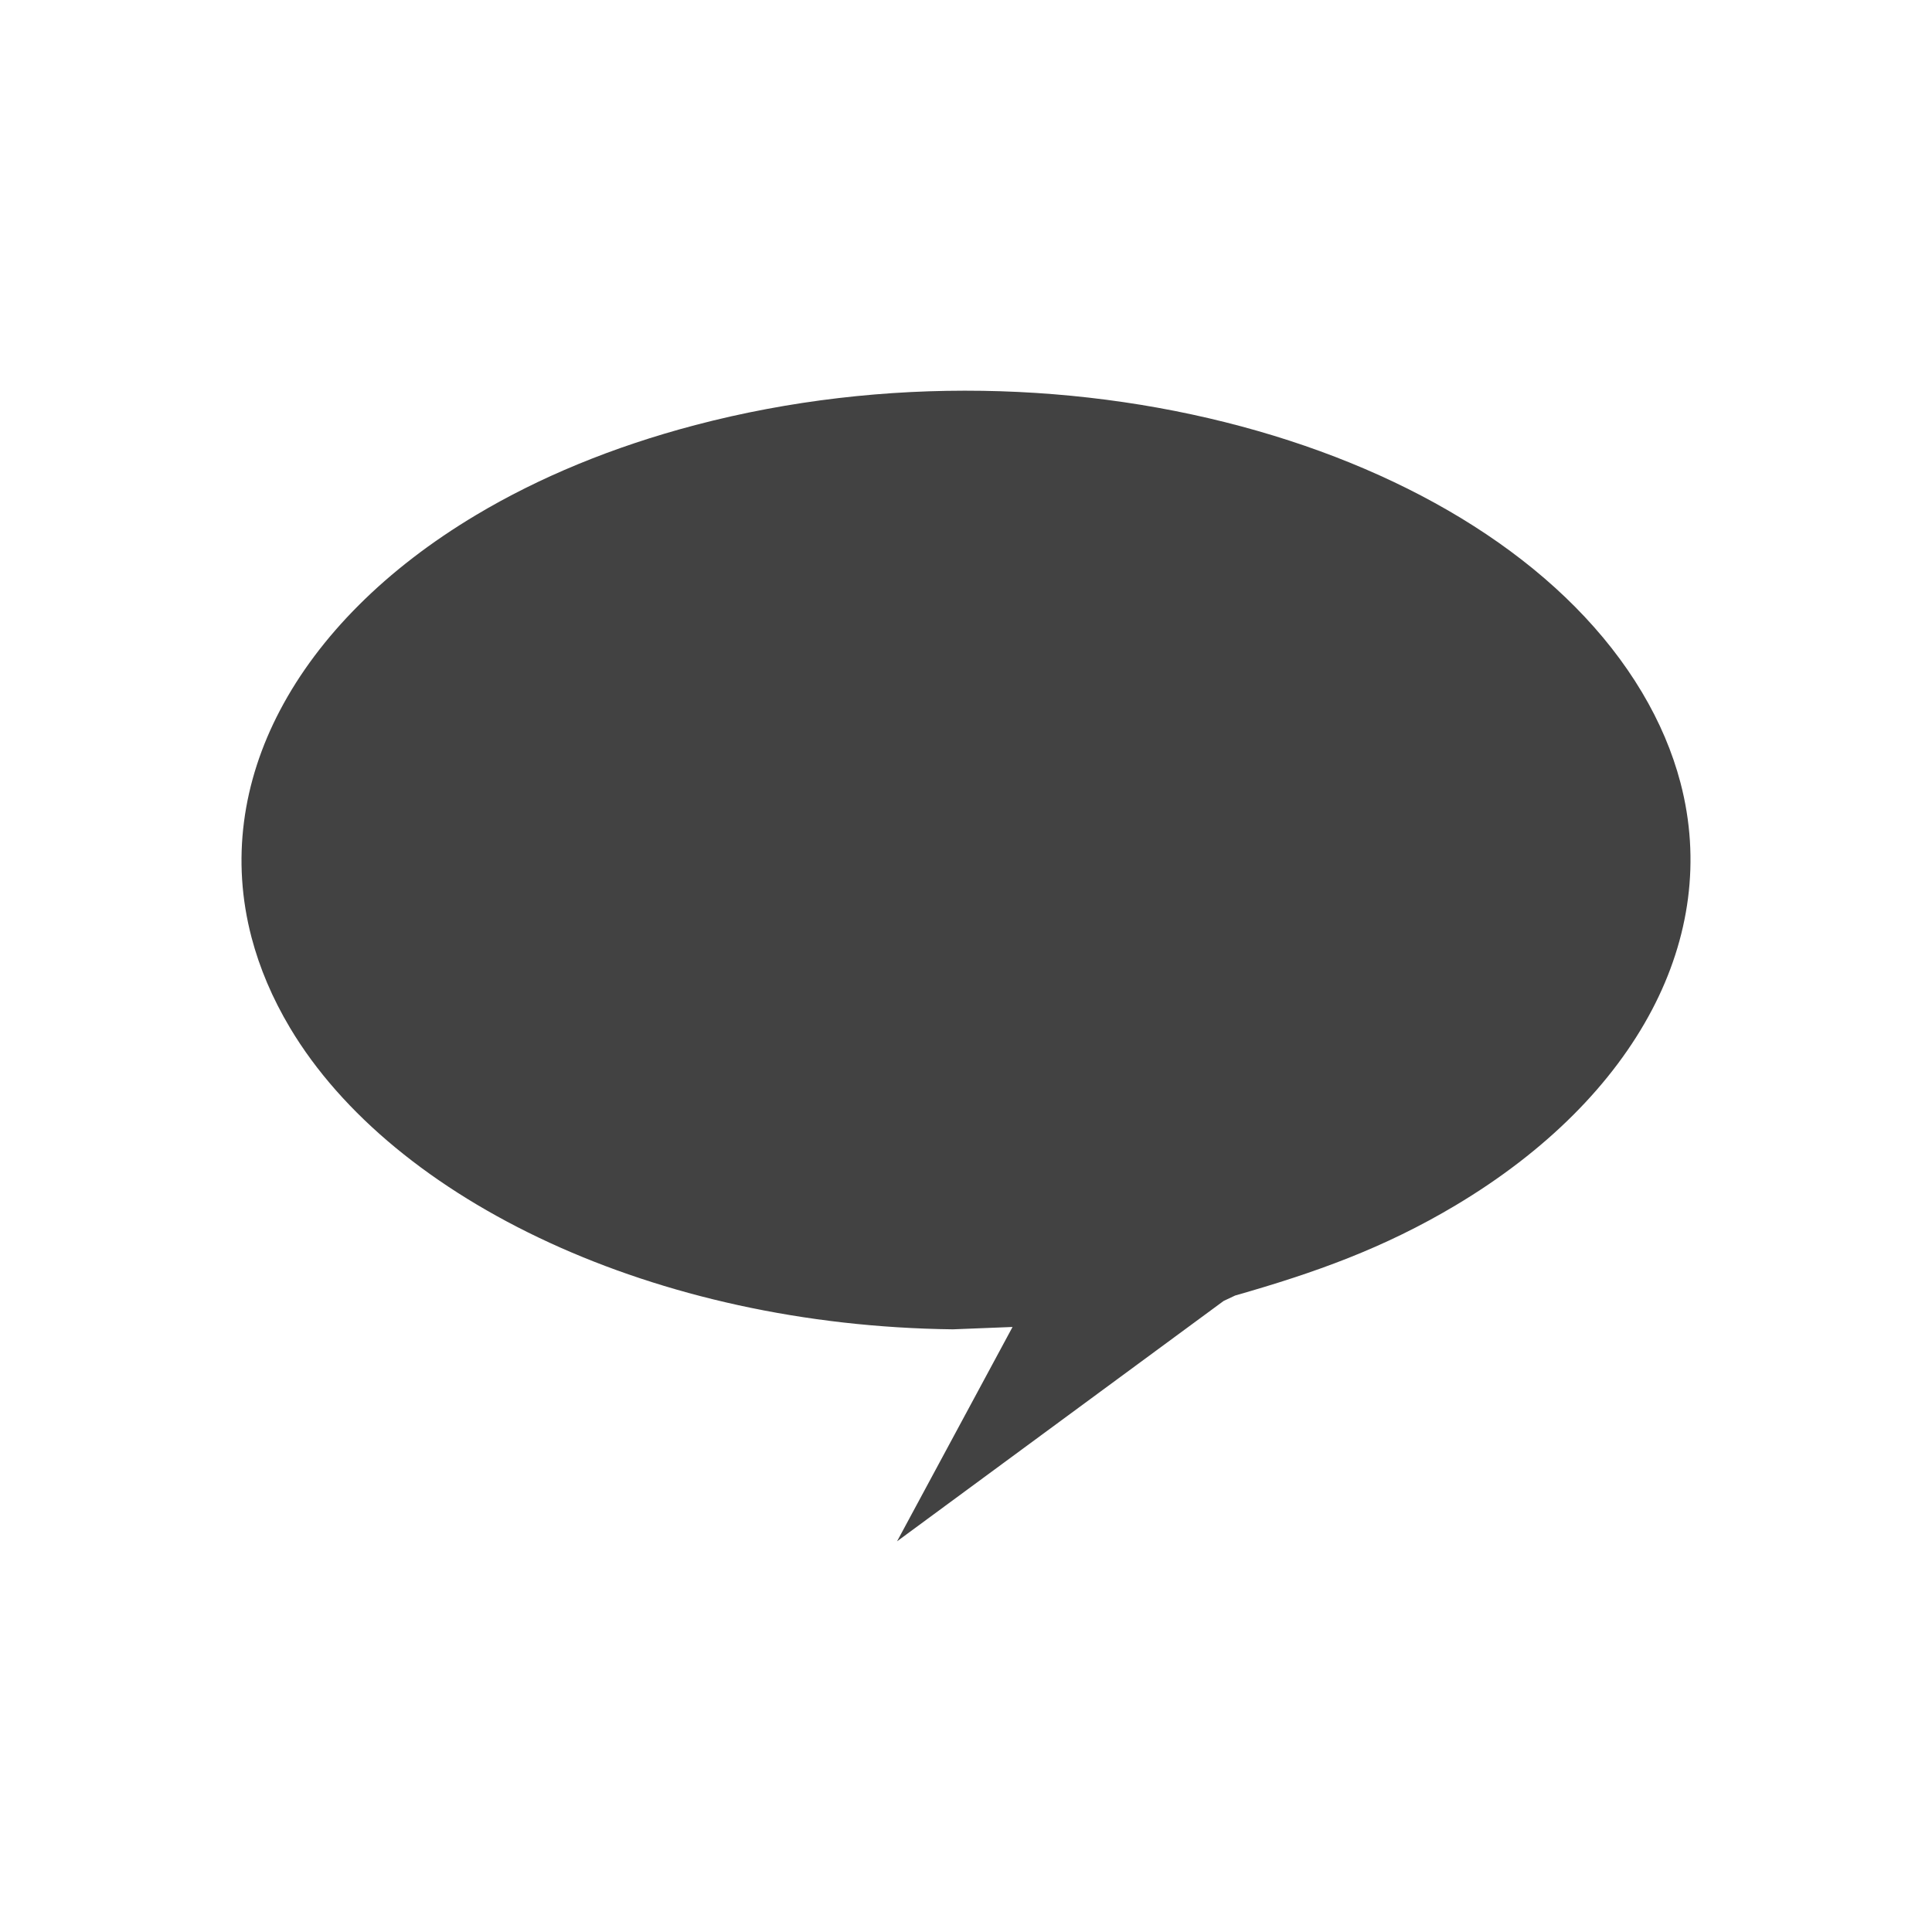 <?xml version="1.0" encoding="UTF-8"?>
<!-- Creator: CorelDRAW -->
<svg xmlns="http://www.w3.org/2000/svg" xmlns:xlink="http://www.w3.org/1999/xlink" xml:space="preserve" width="2048px" height="2048px" style="shape-rendering:geometricPrecision; text-rendering:geometricPrecision; image-rendering:optimizeQuality; fill-rule:evenodd; clip-rule:evenodd" viewBox="0 0 2048 2048">
 <defs>
  <style type="text/css">
   <![CDATA[
    .fil0 {fill:none}
    .fil1 {fill:#424242;fill-rule:nonzero}
   ]]>
  </style>
 </defs>
 <g id="Layer_x0020_1">
  <g id="_244663944">
   <rect id="_244664808" class="fil0" width="2048" height="2048"></rect>
   <rect id="_244665936" class="fil0" x="255.999" y="255.999" width="1536" height="1536"></rect>
  </g>
  <path class="fil1" d="M582.706 1317.4c121.885,56.017 269.149,89.869 427.398,91.739l63.235 -2.496 -122.426 227.215 346.154 -254.781 12.249 -5.772c84.933,-24.235 157.452,-50.104 233.752,-95.647 95.859,-57.217 166.901,-128.83 208.099,-207.148 40.043,-76.122 51.725,-158.895 30.188,-240.842 -8.46,-32.186 -21.989,-64.316 -40.865,-95.941 -76.835,-128.727 -226.855,-225.129 -407.242,-276.908 -183.053,-52.546 -396.238,-58.785 -596.106,-6.252 -88.128,23.163 -166.061,55.723 -232.21,95.208 -95.859,57.216 -166.901,128.83 -208.099,207.148 -40.044,76.122 -51.726,158.895 -30.188,240.841 8.46,32.187 21.987,64.317 40.864,95.941 54.568,91.42 151.485,170.836 275.197,227.695z"></path>
 </g>
</svg>
